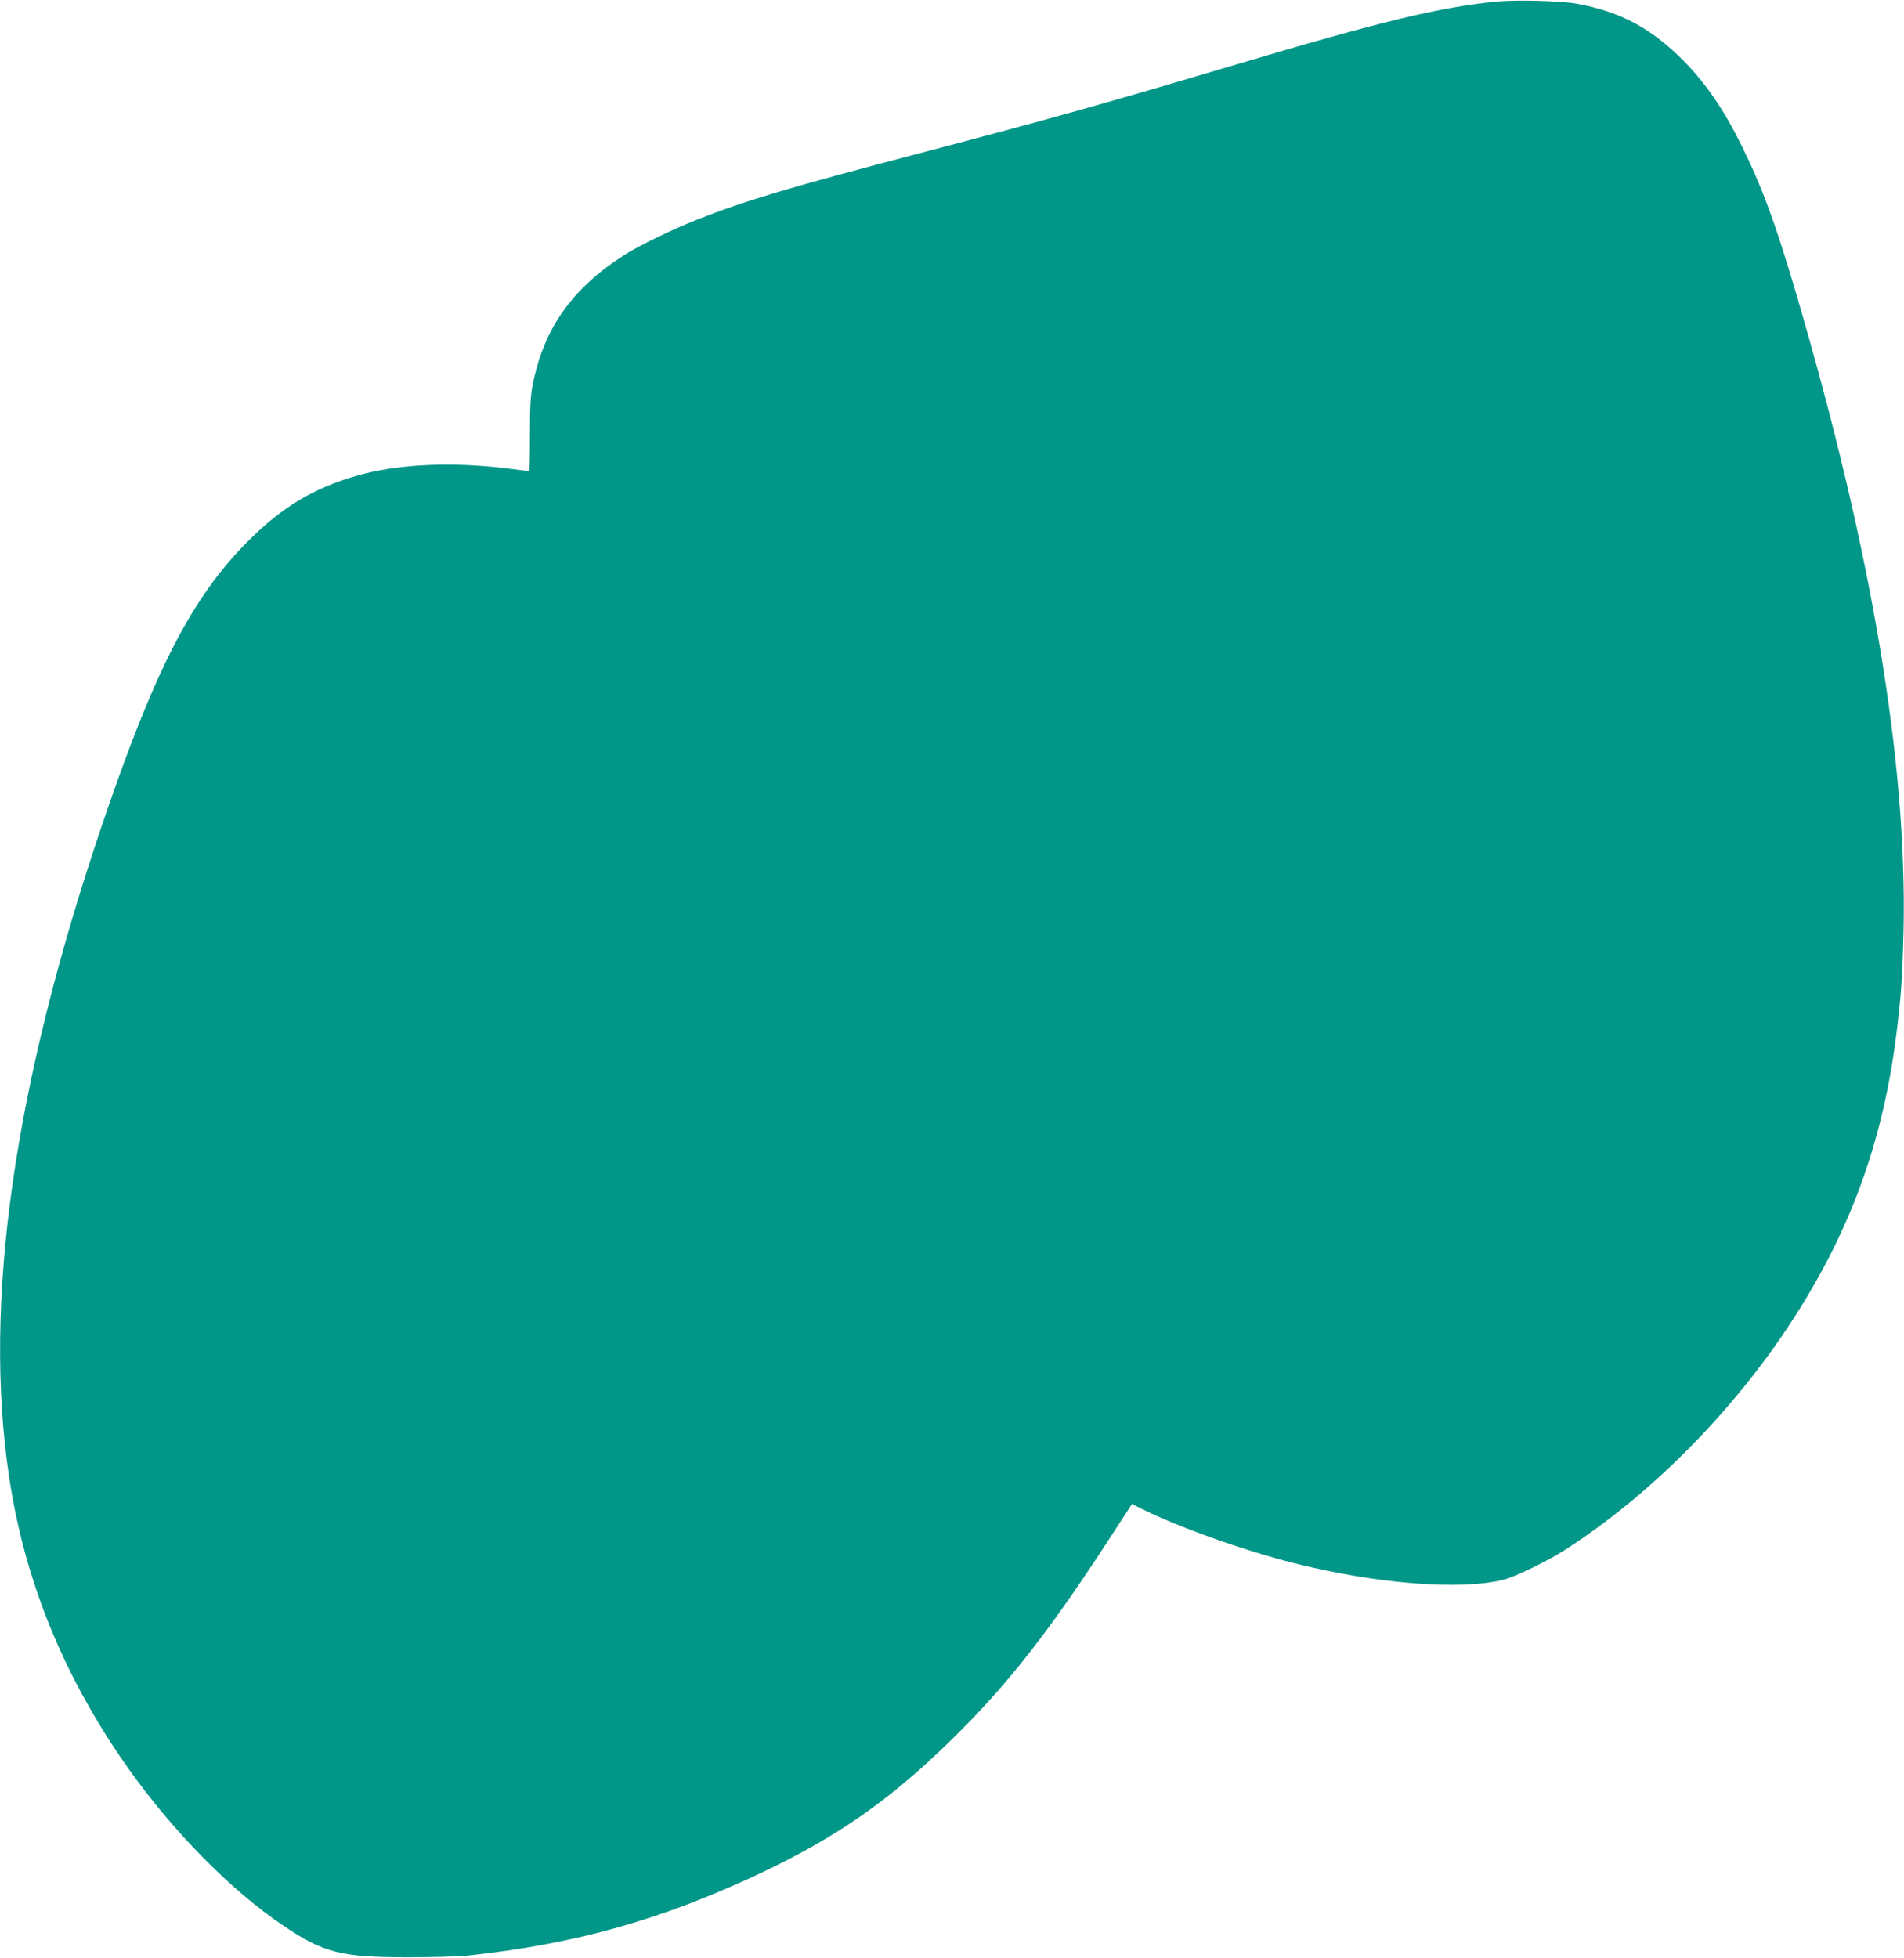 <?xml version="1.0" standalone="no"?>
<!DOCTYPE svg PUBLIC "-//W3C//DTD SVG 20010904//EN"
 "http://www.w3.org/TR/2001/REC-SVG-20010904/DTD/svg10.dtd">
<svg version="1.0" xmlns="http://www.w3.org/2000/svg"
 width="1245pt" height="1280pt" viewBox="0 0 1245 1280"
 preserveAspectRatio="xMidYMid meet">
<g transform="translate(0,1280) scale(0.1,-0.1)"
fill="#009688" stroke="none">
<path d="M9790 12790 c-376 -37 -755 -128 -1725 -417 -838 -249 -1218 -356
-2045 -573 -861 -226 -1140 -309 -1465 -437 -155 -61 -377 -169 -470 -228
-345 -221 -528 -479 -602 -850 -14 -71 -18 -140 -18 -328 0 -130 -2 -237 -5
-237 -3 0 -57 7 -120 15 -376 49 -739 33 -1008 -45 -281 -81 -483 -202 -703
-420 -374 -372 -617 -845 -966 -1875 -573 -1695 -774 -3108 -604 -4245 102
-687 362 -1320 784 -1915 291 -409 666 -790 1005 -1019 267 -181 380 -210 822
-210 159 0 326 5 395 12 702 76 1259 233 1904 536 496 234 841 473 1234 856
384 373 660 726 1090 1392 l109 167 66 -33 c237 -118 677 -275 999 -355 538
-135 1089 -178 1368 -106 72 18 290 124 395 192 582 372 1146 950 1535 1573
352 563 551 1128 635 1800 31 247 40 377 47 675 24 1105 -209 2490 -702 4165
-134 456 -224 700 -357 968 -116 236 -235 409 -383 558 -210 211 -411 318
-696 370 -103 18 -390 26 -519 14z"/>
</g>
</svg>
